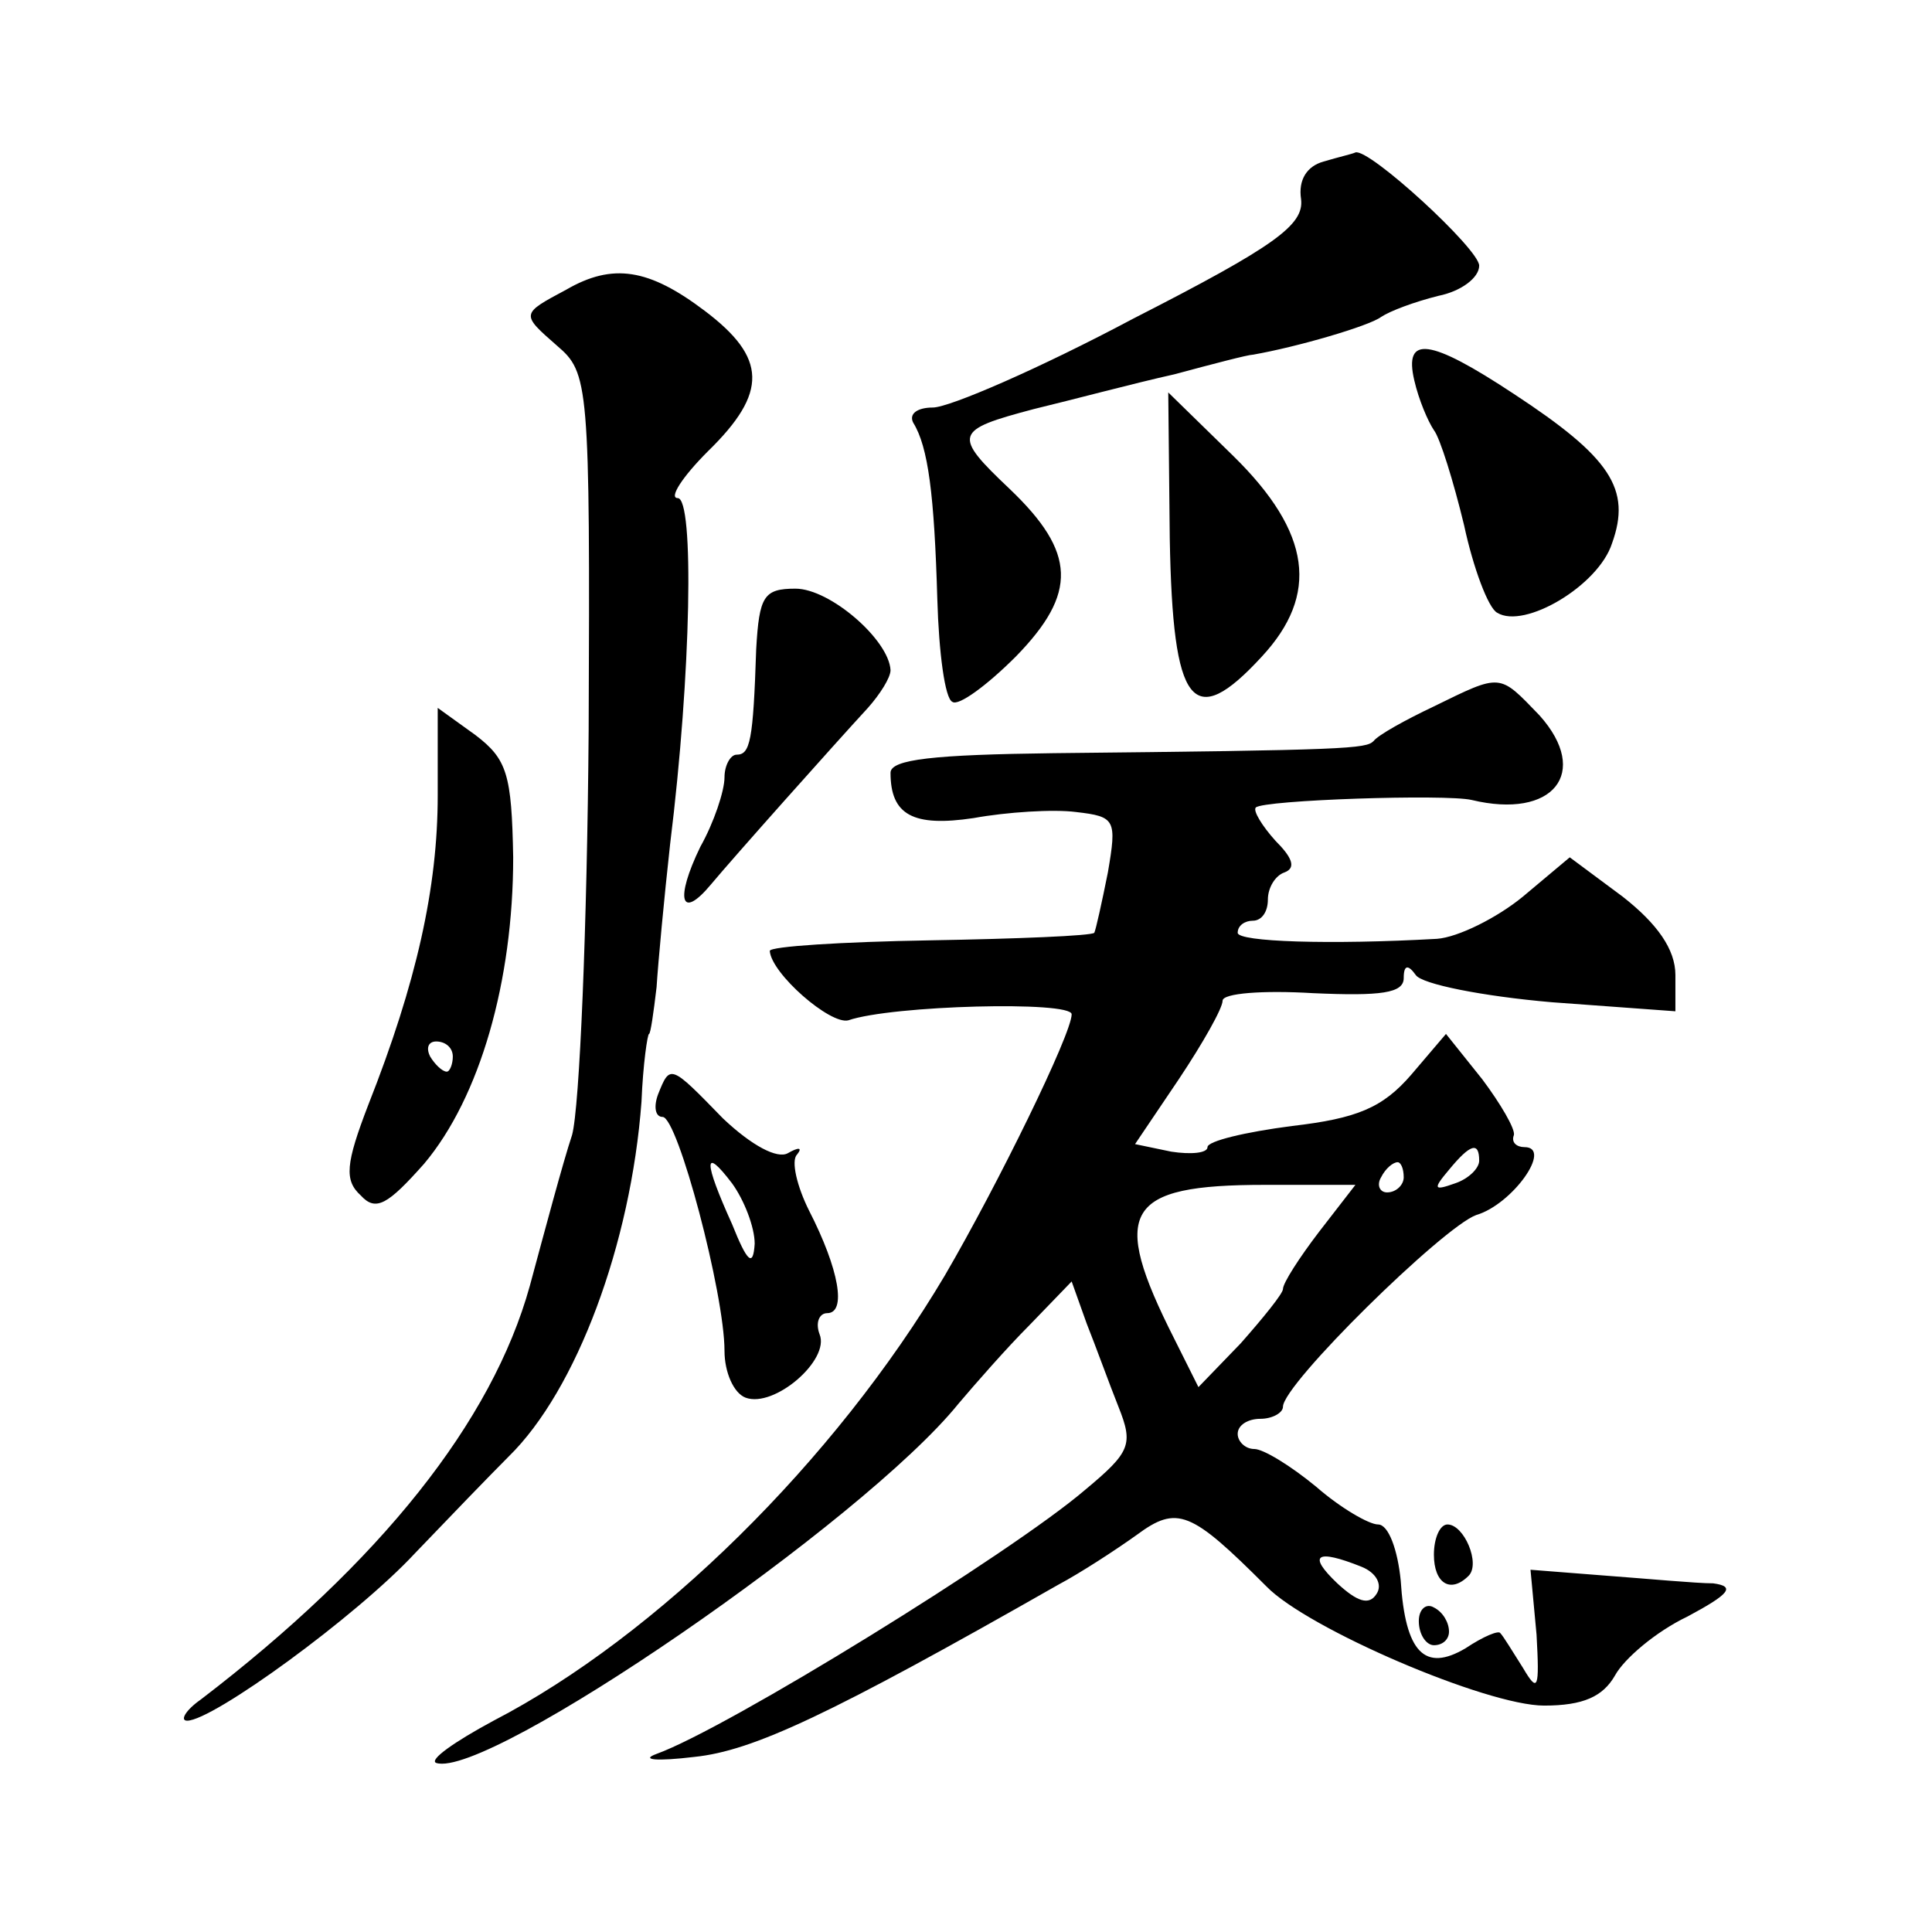 <?xml version="1.0" standalone="no"?>
<!DOCTYPE svg PUBLIC "-//W3C//DTD SVG 20010904//EN"
 "http://www.w3.org/TR/2001/REC-SVG-20010904/DTD/svg10.dtd">
<svg version="1.0" xmlns="http://www.w3.org/2000/svg"
 width="128pt" height="128pt" viewBox="0 0 128 128"
 preserveAspectRatio="xMidYMid meet">
<g transform="translate(0,128) scale(0.1,-0.1)"
fill="#0" stroke="none">
<path d="M877 1173 c-11 -3 -17 -12 -15 -25 2 -17 -17 -31 -111 -79 -62 -33 -122
-59 -133 -59 -10 0 -16 -4 -13 -10 10 -16 14 -48 16 -117 1 -35 5 -66 10 -68 4
-3 23 11 42 30 41 42 40 69 -4 111 -38 36 -37 39 16 53 25 6 66 17 93 23 26 7 49
13 52 13 29 5 77 19 85 25 6 4 22 10 38 14 15 3 27 12 27 20 0 11 -73 78 -82 75
-2 -1 -11 -3 -21 -6z M375 1088 c-30 -16 -30 -16 -6 -37 21 -18 22 -24 21 -255
-1 -130 -6 -250 -11 -268 -6 -18 -18 -63 -28 -100 -25 -90 -99 -183 -218 -274 -10
-7 -14 -14 -9 -14 17 0 112 69 151 111 22 23 50 52 62 64 45 44 81 141 88 235 1
25 4 45 5 45 1 0 3 14 5 31 1 16 5 59 9 95 14 113 16 229 5 229 -6 0 3 14 20 31
40 39 39 62 -2 93 -37 28 -61 32 -92 14z M937 1028 c3 -13 9 -27 13 -33 4 -5 13
-34 20 -63 6 -28 16 -55 22 -58 18 -11 67 18 76 46 13 36 -1 57 -65 99 -56 37 -73
39 -66 9z M775 923 c2 -111 15 -128 61 -78 38 41 33 82 -19 133 l-43 42 1 -97z
M501 850 c-2 -61 -4 -70 -13 -70 -4 0 -8 -7 -8 -15 0 -9 -7 -30 -16 -46 -17 -35
-13 -49 7 -25 15 18 81 92 104 117 8 9 15 20 15 25 -1 20 -40 54 -63 54 -21 0 -24
-5 -26 -40z M950 812 c-19 -9 -37 -19 -40 -23 -5 -5 -17 -6 -212 -8 -79 -1 -108
-4 -108 -13 0 -28 15 -36 55 -30 22 4 53 6 68 4 26 -3 27 -5 21 -40 -4 -20 -8 -38
-9 -40 -2 -2 -51 -4 -109 -5 -58 -1 -106 -4 -106 -7 1 -15 40 -49 52 -46 29 10
148 13 148 4 0 -13 -49 -113 -84 -173 -73 -123 -191 -239 -299 -295 -26 -14 -43
-26 -38 -28 34 -11 283 160 346 238 11 13 32 37 47 52 l28 29 10 -28 c6 -15 15
-40 21 -55 10 -25 8 -30 -22 -55 -49 -42 -237 -158 -284 -175 -11 -4 0 -5 25 -2
39 4 90 28 241 114 15 8 38 23 52 33 27 20 36 16 86 -34 27 -28 146 -79 184 -79
26 0 39 6 47 20 6 11 27 29 48 39 28 15 32 20 17 22 -11 0 -43 3 -70 5 l-51 4 4
-43 c2 -36 1 -39 -9 -22 -7 11 -13 21 -15 23 -1 2 -11 -2 -23 -10 -27 -16 -40 -3
-43 45 -2 20 -8 37 -15 37 -6 0 -25 11 -41 25 -17 14 -35 25 -41 25 -6 0 -11 5
-11 10 0 6 7 10 15 10 8 0 15 4 15 8 0 15 106 119 128 127 24 7 51 45 32 45 -5
0 -9 3 -7 8 1 4 -9 21 -21 37 l-24 30 -23 -27 c-19 -22 -36 -29 -79 -34 -31 -4
-56 -10 -56 -14 0 -4 -11 -5 -24 -3 l-24 5 29 43 c16 24 29 47 29 52 0 5 27 7 60
5 45 -2 60 0 60 10 0 9 3 9 8 2 4 -6 44 -14 90 -18 l82 -6 0 24 c0 17 -12 34 -35
52 l-35 26 -31 -26 c-17 -14 -43 -27 -57 -28 -71 -4 -132 -2 -132 4 0 5 5 8 10
8 6 0 10 6 10 14 0 8 5 16 11 18 8 3 5 10 -6 21 -9 10 -15 20 -13 22 5 5 126 9
143 5 54 -13 79 18 45 56 -27 28 -25 28 -70 6z m30 -301 c0 -5 -7 -12 -16 -15 -14
-5 -15 -4 -4 9 14 17 20 19 20 6z m-50 -11 c0 -5 -5 -10 -11 -10 -5 0 -7 5 -4 10
3 6 8 10 11 10 2 0 4 -4 4 -10z m-56 -36 c-13 -17 -24 -34 -24 -38 0 -3 -13 -19
-28 -36 l-28 -29 -16 32 c-43 85 -33 102 60 102 l60 0 -24 -31z m28 -222 c10 -4
14 -12 10 -18 -5 -8 -13 -5 -26 7 -20 19 -14 23 16 11z M290 753 c0 -61 -14 -124
-46 -205 -15 -39 -16 -50 -5 -60 10 -11 18 -6 42 21 37 44 59 121 59 203 -1 55
-4 65 -25 81 l-25 18 0 -58z m10 -173 c0 -5 -2 -10 -4 -10 -3 0 -8 5 -11 10 -3
6 -1 10 4 10 6 0 11 -4 11 -10z M436 555 c-3 -8 -2 -15 3 -15 10 0 41 -117 41 -155
0 -14 6 -28 14 -31 19 -7 56 25 49 42 -3 8 0 14 5 14 13 0 8 29 -12 68 -8 16 -12
33 -8 37 4 5 1 5 -6 1 -7 -4 -24 5 -43 23 -35 36 -35 36 -43 16z m64 -99 c-1 -16
-5 -12 -15 13 -19 42 -19 52 0 27 8 -11 15 -29 15 -40z M950 250 c0 -19 11 -26
23 -14 8 8 -3 34 -14 34 -5 0 -9 -9 -9 -20z M940 206 c0 -9 5 -16 10 -16 6 0 10
4 10 9 0 6 -4 13 -10 16 -5 3 -10 -1 -10 -9z"/>
</g>
</svg>
